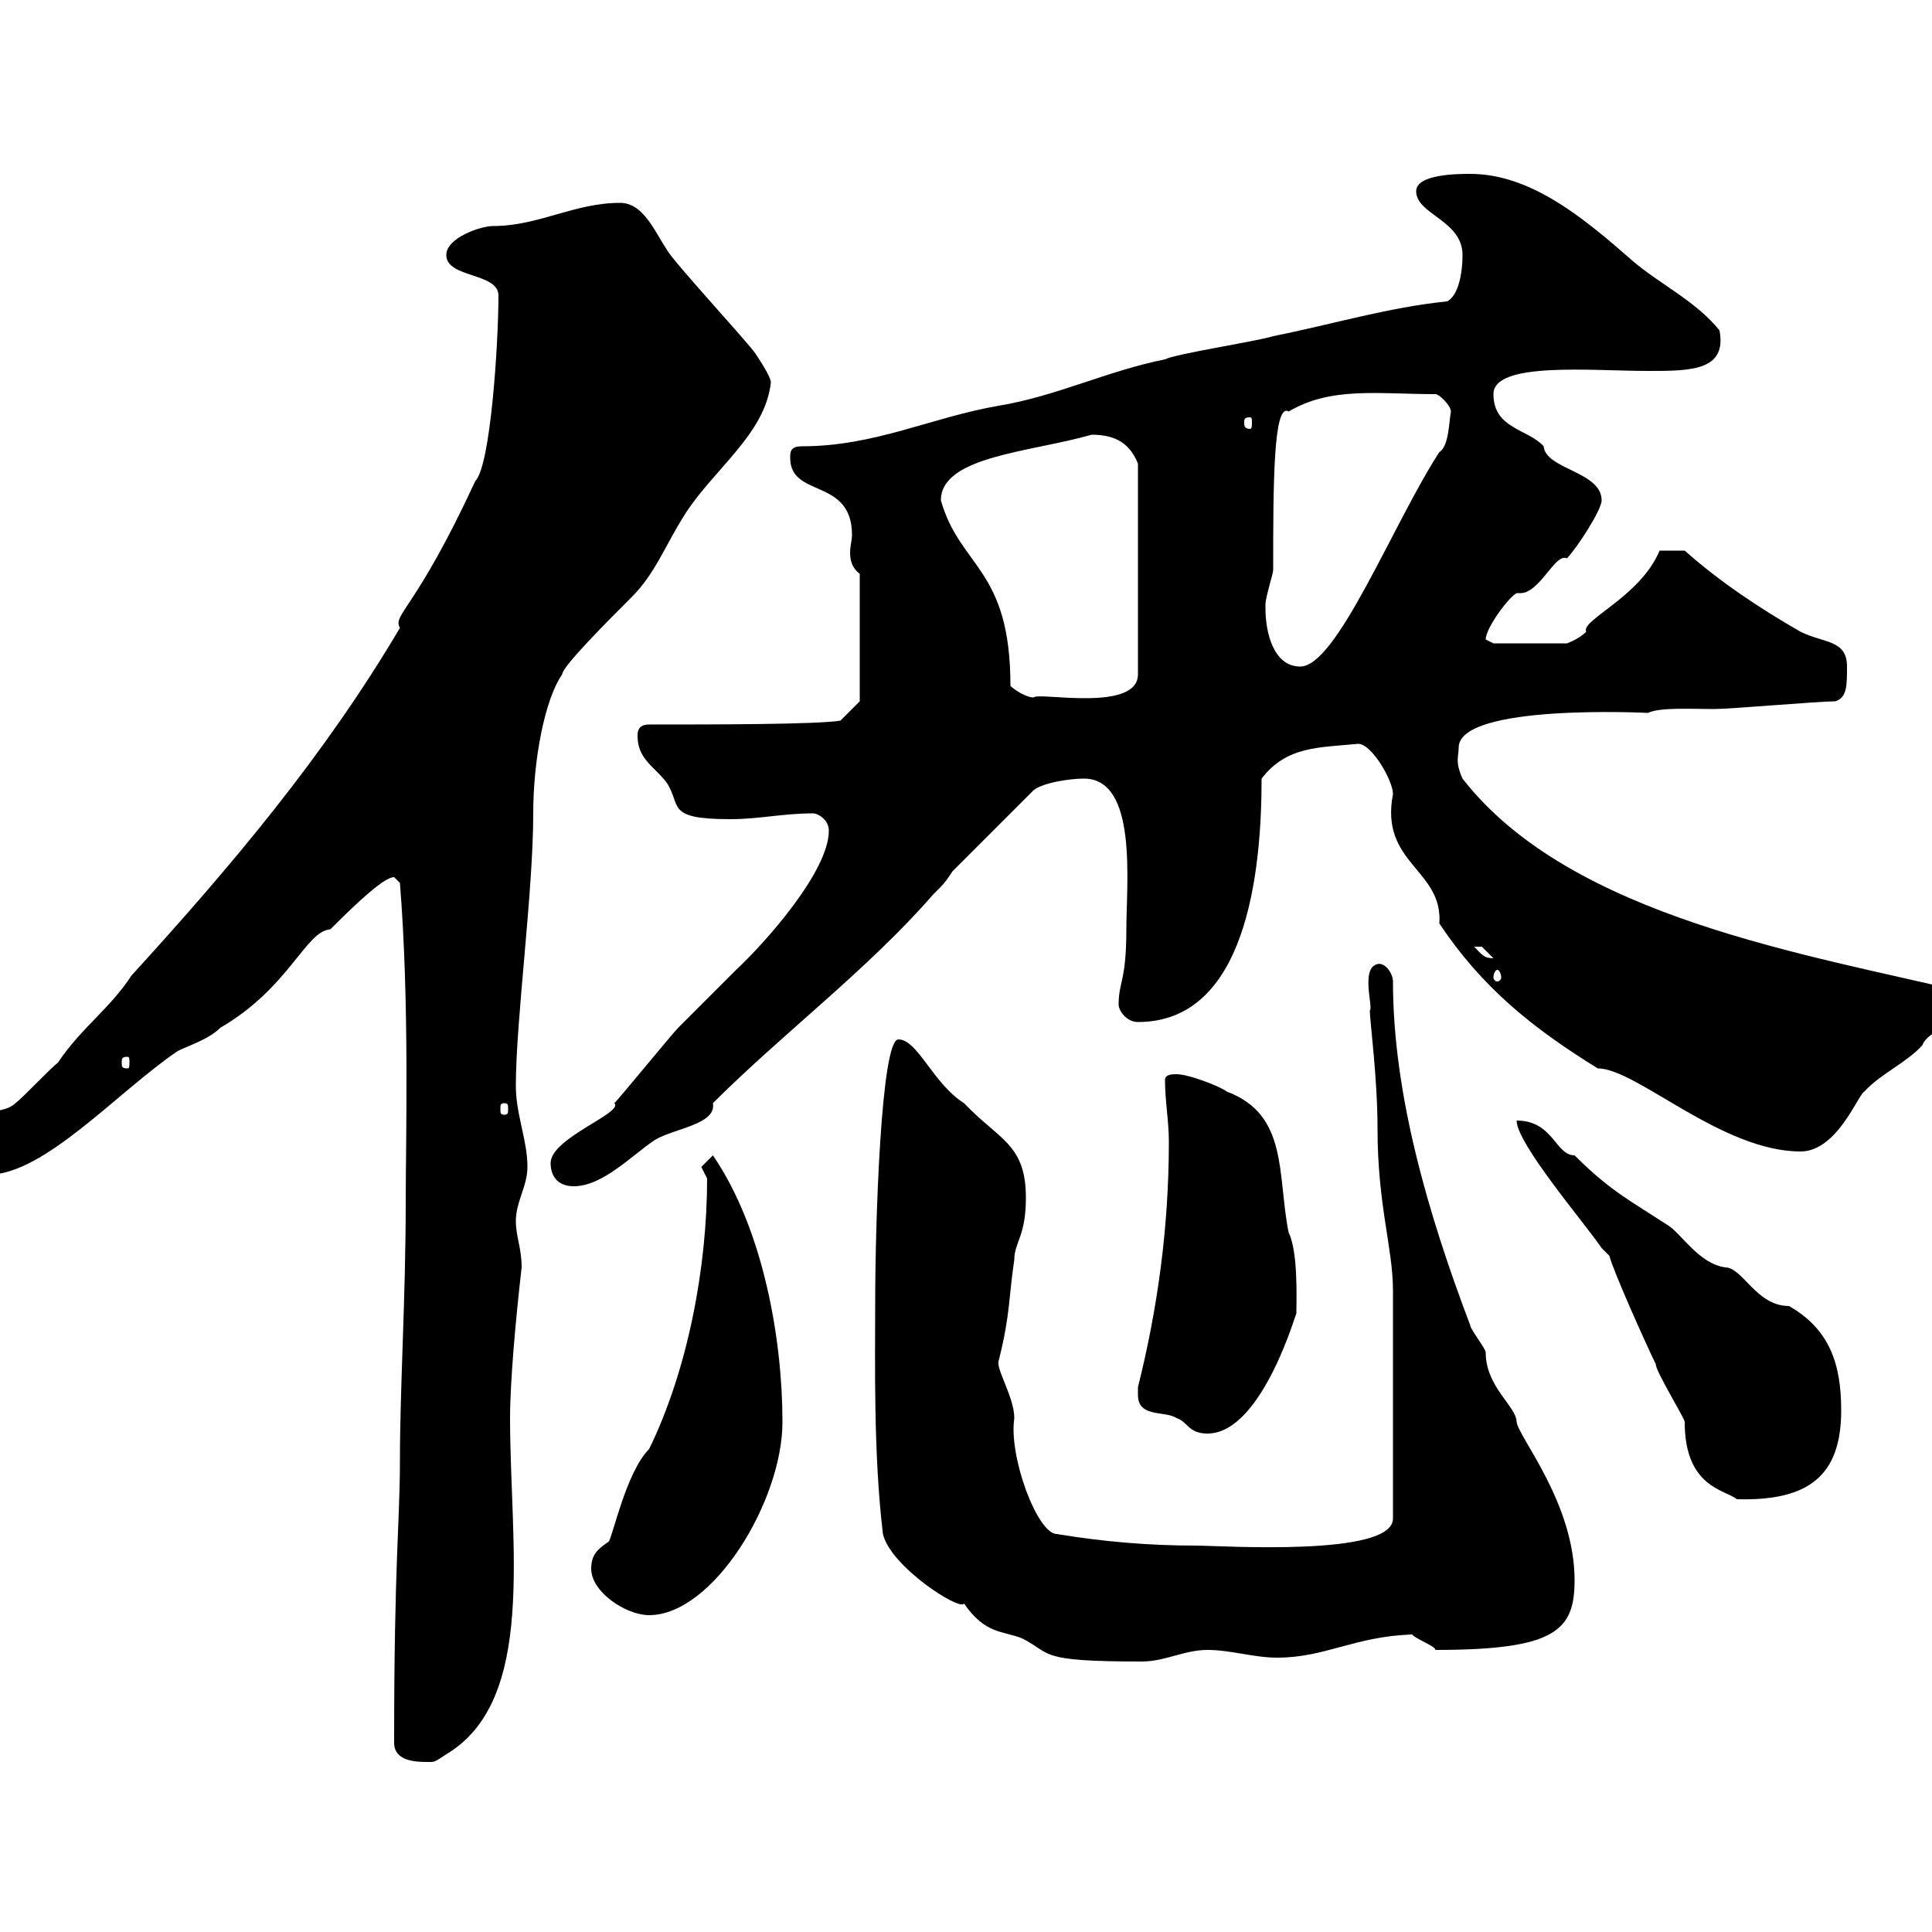 <svg xmlns="http://www.w3.org/2000/svg" xmlns:xlink="http://www.w3.org/1999/xlink" width="300" height="300"><path d="M61.20 270.60C61.20 273.60 64.80 273.60 66.60 273.60C67.50 273.60 67.50 273.60 69.30 272.40C83.40 264 79.20 240 79.20 220.20C79.20 214.50 80.10 204.60 81 196.80C81 193.80 80.10 192 80.10 189.60C80.10 186.60 81.90 184.20 81.90 181.20C81.90 177 80.10 173.10 80.10 168.60C80.10 158.40 82.80 138.60 82.80 126.30C82.80 117.90 84.60 108.60 87.30 104.70C87.30 103.50 94.50 96.30 98.10 92.70C101.70 89.10 103.20 84.90 106.20 80.10C110.70 72.90 118.80 67.50 119.70 59.40C119.70 58.50 117.90 55.80 117.30 54.90C116.10 53.10 104.40 40.50 103.50 38.70C101.70 36 99.90 31.50 96.30 31.50C89.10 31.50 83.70 35.10 76.50 35.10C74.70 35.10 69.30 36.90 69.30 39.60C69.30 43.20 77.40 42.30 77.40 45.90C77.40 53.10 76.20 72.30 73.80 74.70C64.50 94.80 60.90 95.40 62.10 97.50C50.40 117.30 36 134.40 20.40 151.50C17.10 156.60 12.60 159.60 9 165C7.80 165.90 3.60 170.40 2.40 171.30C0.60 173.10-3.60 172.20-5.40 174C-7.20 175.80-10.80 179.40-10.80 179.40L-10.80 181.20C-5.70 181.20-2.10 182.10-1.80 182.40C6.90 182.40 18.30 169.50 27.60 163.20C29.40 162.30 32.40 161.40 34.20 159.60C45 153.30 47.40 144.60 51.30 144.30C55.80 139.80 59.70 136.20 61.20 136.20C61.20 136.20 62.10 137.10 62.10 137.10C63.60 155.70 63 177 63 186.60C63 201.60 62.10 215.40 62.10 226.80C62.10 236.40 61.20 242.40 61.20 270.60ZM137.10 238.20C138.30 243.30 149.10 250.20 149.70 249C153 253.80 155.70 253.20 158.70 254.40C163.50 256.80 160.80 258 177.30 258C180.90 258 183.90 256.20 187.50 256.20C191.10 256.20 194.70 257.40 198.30 257.40C205.80 257.40 210.30 254.10 219.30 253.80C219.60 254.40 222.90 255.60 222.90 256.20C241.50 256.20 244.50 253.20 244.50 245.40C244.50 233.40 235.80 223.20 235.50 220.80C235.50 218.40 230.70 215.40 230.70 210C230.70 209.40 228.30 206.40 228.30 205.80C221.70 188.40 216.30 169.80 216.30 152.40C216.30 151.20 215.10 149.40 213.90 149.70C211.20 150.30 213.30 156.60 212.70 156.90C212.70 158.40 213.90 167.40 213.90 175.20C213.90 187.20 216.30 193.80 216.30 200.40L216.30 235.80C216.30 241.80 189.60 240 185.70 240C178.50 240 171.30 239.40 164.10 238.20C161.10 238.20 156.60 226.20 157.50 220.20C157.50 216.90 154.50 212.40 155.10 211.20C156.90 204 156.60 201.60 157.50 195.60C157.50 192.90 159.30 192 159.30 186C159.30 177.60 155.10 177 149.70 171.30C144.90 168.30 142.50 161.40 139.50 161.40C136.80 161.40 135.90 189.90 135.90 202.20C135.90 211.50 135.60 225.60 137.10 238.20ZM91.80 243.60C91.80 247.20 97.20 250.80 100.80 250.80C110.70 250.80 121.50 233.10 121.50 220.80C121.50 207.90 118.50 190.80 110.70 179.40C110.70 179.40 108.90 181.20 108.90 181.20C108.90 181.20 109.80 183 109.80 183C109.80 196.80 106.80 212.70 100.80 225C97.20 228.60 95.10 238.80 94.50 239.40C92.70 240.60 91.80 241.50 91.80 243.60ZM249.90 195C250.50 197.40 255.90 209.40 257.10 211.80C257.10 213 261.60 220.20 261.60 220.80C261.60 231 267.90 231.30 269.70 232.80C280.80 233.10 285.90 229.20 285.90 219C285.90 211.80 284.10 206.40 277.80 202.80C272.70 202.80 270.60 196.80 267.90 196.80C263.70 196.20 261 191.40 258.90 190.20C252.90 186.30 249.90 184.80 244.50 179.40C241.50 179.40 241.20 174 235.50 174C235.50 177.60 246.30 190.20 248.70 193.80C248.70 193.80 249.90 195 249.90 195ZM176.70 216.60C176.70 220.20 180.90 219 182.70 220.20C184.50 220.80 184.50 222.60 187.50 222.60C196.20 222.60 201.60 202.50 201.30 204C201.30 201.90 201.60 194.40 200.10 191.40C198.30 182.40 200.10 173.10 190.50 169.50C189.30 168.60 184.50 166.80 182.70 166.80C182.10 166.80 180.90 166.80 180.90 167.70C180.90 171 181.50 174 181.50 177.30C181.50 190.80 179.70 203.40 176.70 215.40C176.70 215.40 176.70 215.40 176.70 216.60ZM85.50 180.60C85.50 182.40 86.40 184.20 89.10 184.20C93.60 184.20 98.10 179.40 101.70 177C104.70 175.20 111.30 174.60 110.70 171.30C121.50 160.50 134.70 150.60 144.90 138.90C146.70 137.10 146.70 137.10 147.90 135.30L160.50 122.70C162 121.50 166.20 120.90 168.30 120.90C176.70 120.90 174.90 137.10 174.90 144.30C174.90 152.40 173.70 152.40 173.70 156C173.70 156.90 174.90 158.70 176.70 158.70C193.50 158.70 195.90 135.60 195.90 120.90C199.80 115.80 204.90 116.10 210.90 115.50C213 115.50 216.30 121.20 216.30 123.30C214.20 134.10 224.10 135 223.50 143.40C230.10 153.30 237.90 159.60 248.10 165.90C254.10 165.90 267.30 178.80 279.60 178.80C285.30 178.80 288.60 169.80 289.50 169.50C291.90 166.80 296.10 165 298.50 162.30C299.70 159 310.20 156.90 310.20 155.10C310.20 154.20 309.60 153.90 308.40 153.90C307.50 153.90 306.30 154.20 305.70 154.20C280.80 148.20 243.90 142.50 227.10 120.90C225.90 118.20 226.50 117.60 226.50 116.10C226.50 109.20 255.90 110.70 255.90 110.70C257.70 109.80 262.80 110.10 266.10 110.10C268.80 110.10 282.30 108.90 285 108.90C286.80 108.30 286.80 106.50 286.80 103.50C286.80 99.30 283.20 99.90 279.60 98.10C273.30 94.50 267 90.30 261.60 85.50L257.70 85.50C254.70 92.70 245.40 96.30 246.30 98.10C245.10 99.30 243.30 99.90 243.30 99.90L231.90 99.90C231.90 99.90 230.70 99.30 230.70 99.30C230.70 97.50 234.30 92.70 235.50 92.10C235.50 92.10 236.10 92.10 236.10 92.10C239.10 92.10 241.50 85.80 243.30 86.70C244.80 85.20 248.70 79.20 248.70 77.70C248.70 73.20 240 72.90 239.70 69.30C237.30 66.60 231.90 66.60 231.90 61.20C231.90 56.10 247.20 57.60 255.90 57.60C262.50 57.60 268.20 57.60 267 51.30C263.40 46.80 257.70 44.10 253.50 40.50C246.30 34.20 237.90 27 228.30 27C226.50 27 219.90 27 219.90 29.70C219.90 33.30 227.10 34.20 227.10 39.60C227.10 42.30 226.50 45.90 224.70 46.80C215.70 47.70 206.70 50.40 197.70 52.20C194.70 53.10 182.70 54.90 180.90 55.80C171.90 57.60 164.10 61.50 155.10 63C144.60 64.80 135.90 69.30 124.50 69.30C122.70 69.30 122.70 70.20 122.70 71.10C122.70 77.40 132.30 74.10 132.30 83.10C132.30 83.70 132 84.90 132 85.80C132 87 132.30 88.20 133.50 89.10L133.50 108.90L130.50 111.90C126.90 112.50 110.70 112.50 100.80 112.50C99 112.50 99 113.70 99 114.30C99 117.90 101.70 119.10 103.50 121.50C105.90 125.10 103.20 127.20 113.40 127.20C117.90 127.20 121.50 126.30 126.30 126.30C126.90 126.30 128.70 127.20 128.70 129C128.70 135.30 118.80 146.40 114.30 150.60C113.40 151.50 106.20 158.70 105.30 159.60C104.40 160.50 96.30 170.40 95.40 171.30C96.90 172.80 85.50 176.70 85.50 180.60ZM78.30 171.30C78.90 171.30 78.90 171.60 78.90 172.20C78.90 172.80 78.90 173.10 78.30 173.10C77.70 173.10 77.70 172.80 77.70 172.20C77.70 171.60 77.70 171.30 78.30 171.30ZM19.80 164.10C20.10 164.10 20.10 164.40 20.10 165C20.10 165.60 20.10 165.90 19.80 165.90C18.90 165.90 18.90 165.60 18.90 165C18.90 164.40 18.90 164.10 19.80 164.10ZM232.50 150.60C232.80 150.60 233.10 151.20 233.10 151.80C233.10 152.10 232.80 152.40 232.50 152.40C232.20 152.40 231.90 152.10 231.90 151.80C231.90 151.20 232.20 150.60 232.50 150.60ZM228.90 147C228.90 147 228.90 147 230.10 147C230.10 147 231.90 148.80 231.90 148.80C230.40 148.80 230.10 148.20 228.90 147ZM156.90 106.50C156.90 88.20 149.10 88.20 146.10 77.70C146.10 70.80 160.20 70.20 169.50 67.50C173.40 67.50 175.50 69 176.70 72L176.70 104.70C176.70 110.70 161.10 107.40 160.50 108.30C159.30 108.30 157.50 107.10 156.90 106.50ZM196.50 94.50C196.50 94.50 196.50 93.90 196.50 93.90C196.50 92.70 197.70 89.10 197.70 88.50C197.70 75.60 197.70 62.40 200.10 63.90C206.70 60 213.90 61.20 222.90 61.20C223.50 61.20 225.30 63 225.30 63.90C225 65.40 225 69.30 223.50 70.20C216.30 81.30 207.60 103.50 201.90 103.50C197.70 103.50 196.50 98.10 196.50 94.50ZM194.10 64.80C194.40 64.80 194.40 65.10 194.40 65.70C194.40 66 194.40 66.60 194.10 66.60C193.20 66.60 193.20 66 193.20 65.70C193.20 65.10 193.20 64.80 194.10 64.80Z"/></svg>